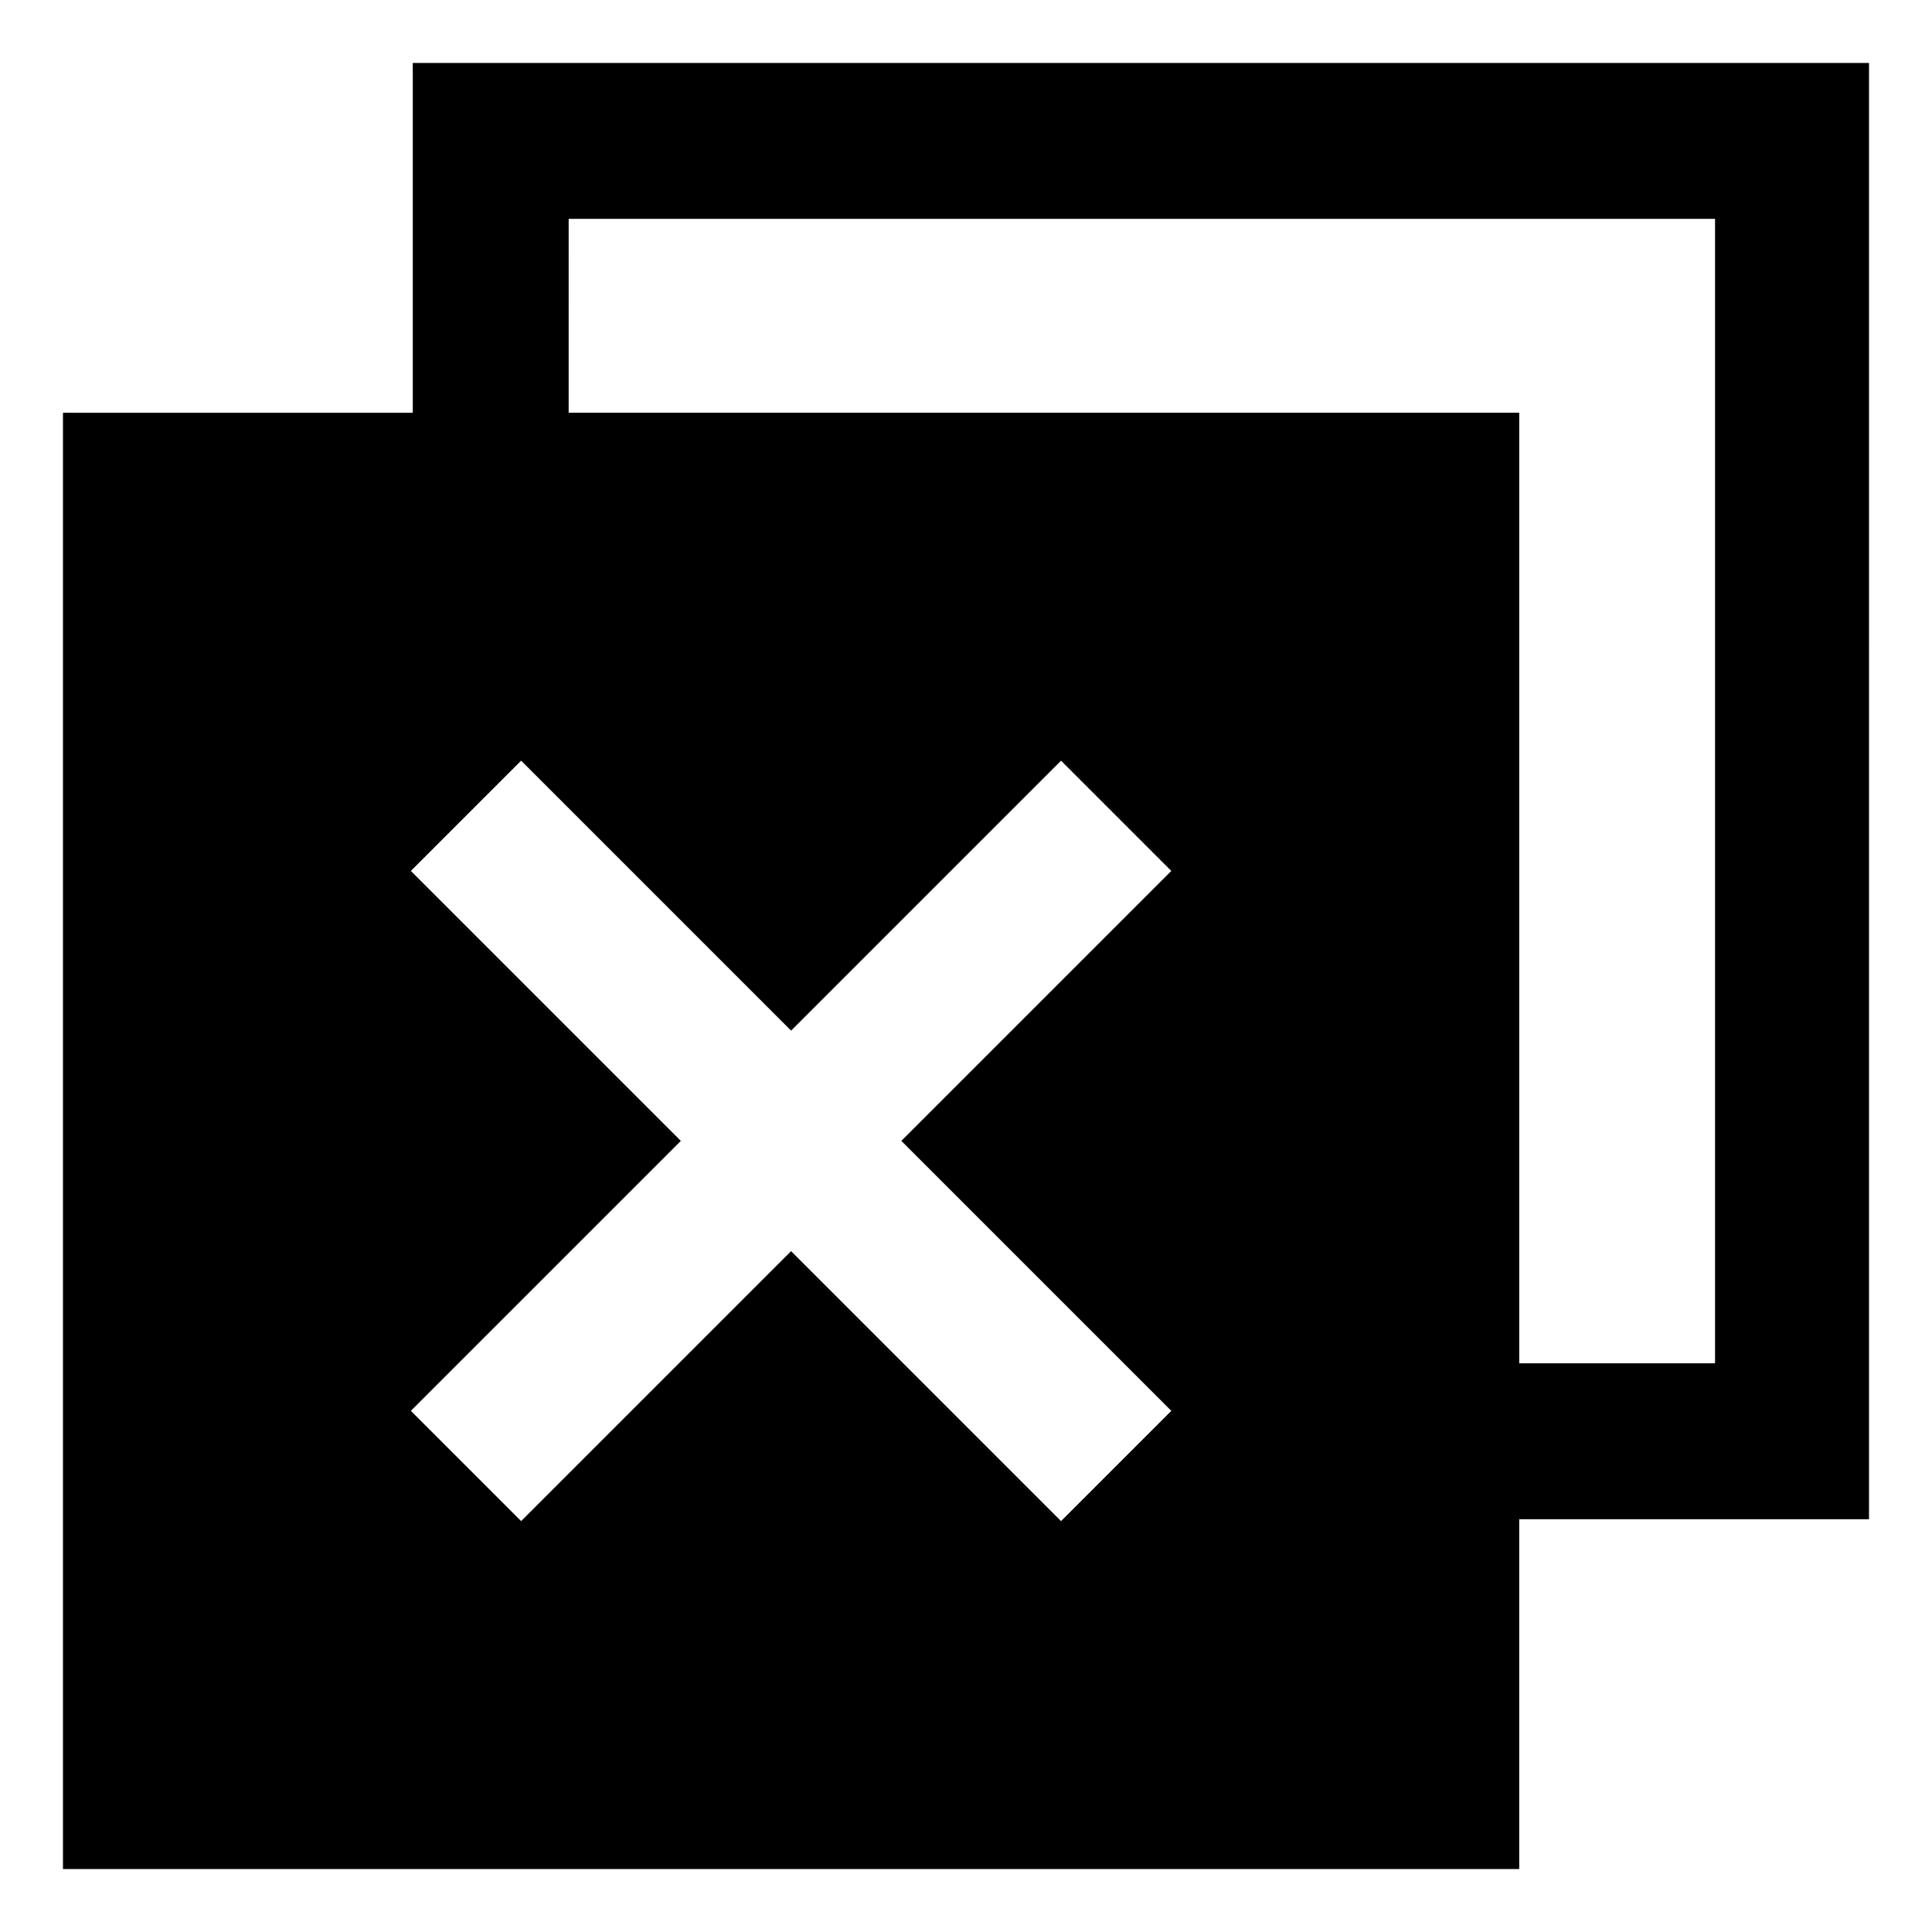 <?xml version="1.0" encoding="UTF-8"?>
<!-- Uploaded to: ICON Repo, www.svgrepo.com, Generator: ICON Repo Mixer Tools -->
<svg fill="#000000" width="800px" height="800px" version="1.1" viewBox="144 144 512 512" xmlns="http://www.w3.org/2000/svg">
 <path d="m253.39 160.69v92.699l-92.703 0.004v385.92h385.92v-92.703h92.699l0.004-385.92zm201.02 357.2-29.223 29.219-71.539-71.539-71.543 71.539-29.223-29.223 71.543-71.539-71.539-71.539 29.223-29.223 71.539 71.539 71.539-71.539 29.223 29.223-71.543 71.539zm143.59-12.598h-51.391v-251.91h-251.91l0.004-51.387h303.8v303.29z"/>
</svg>